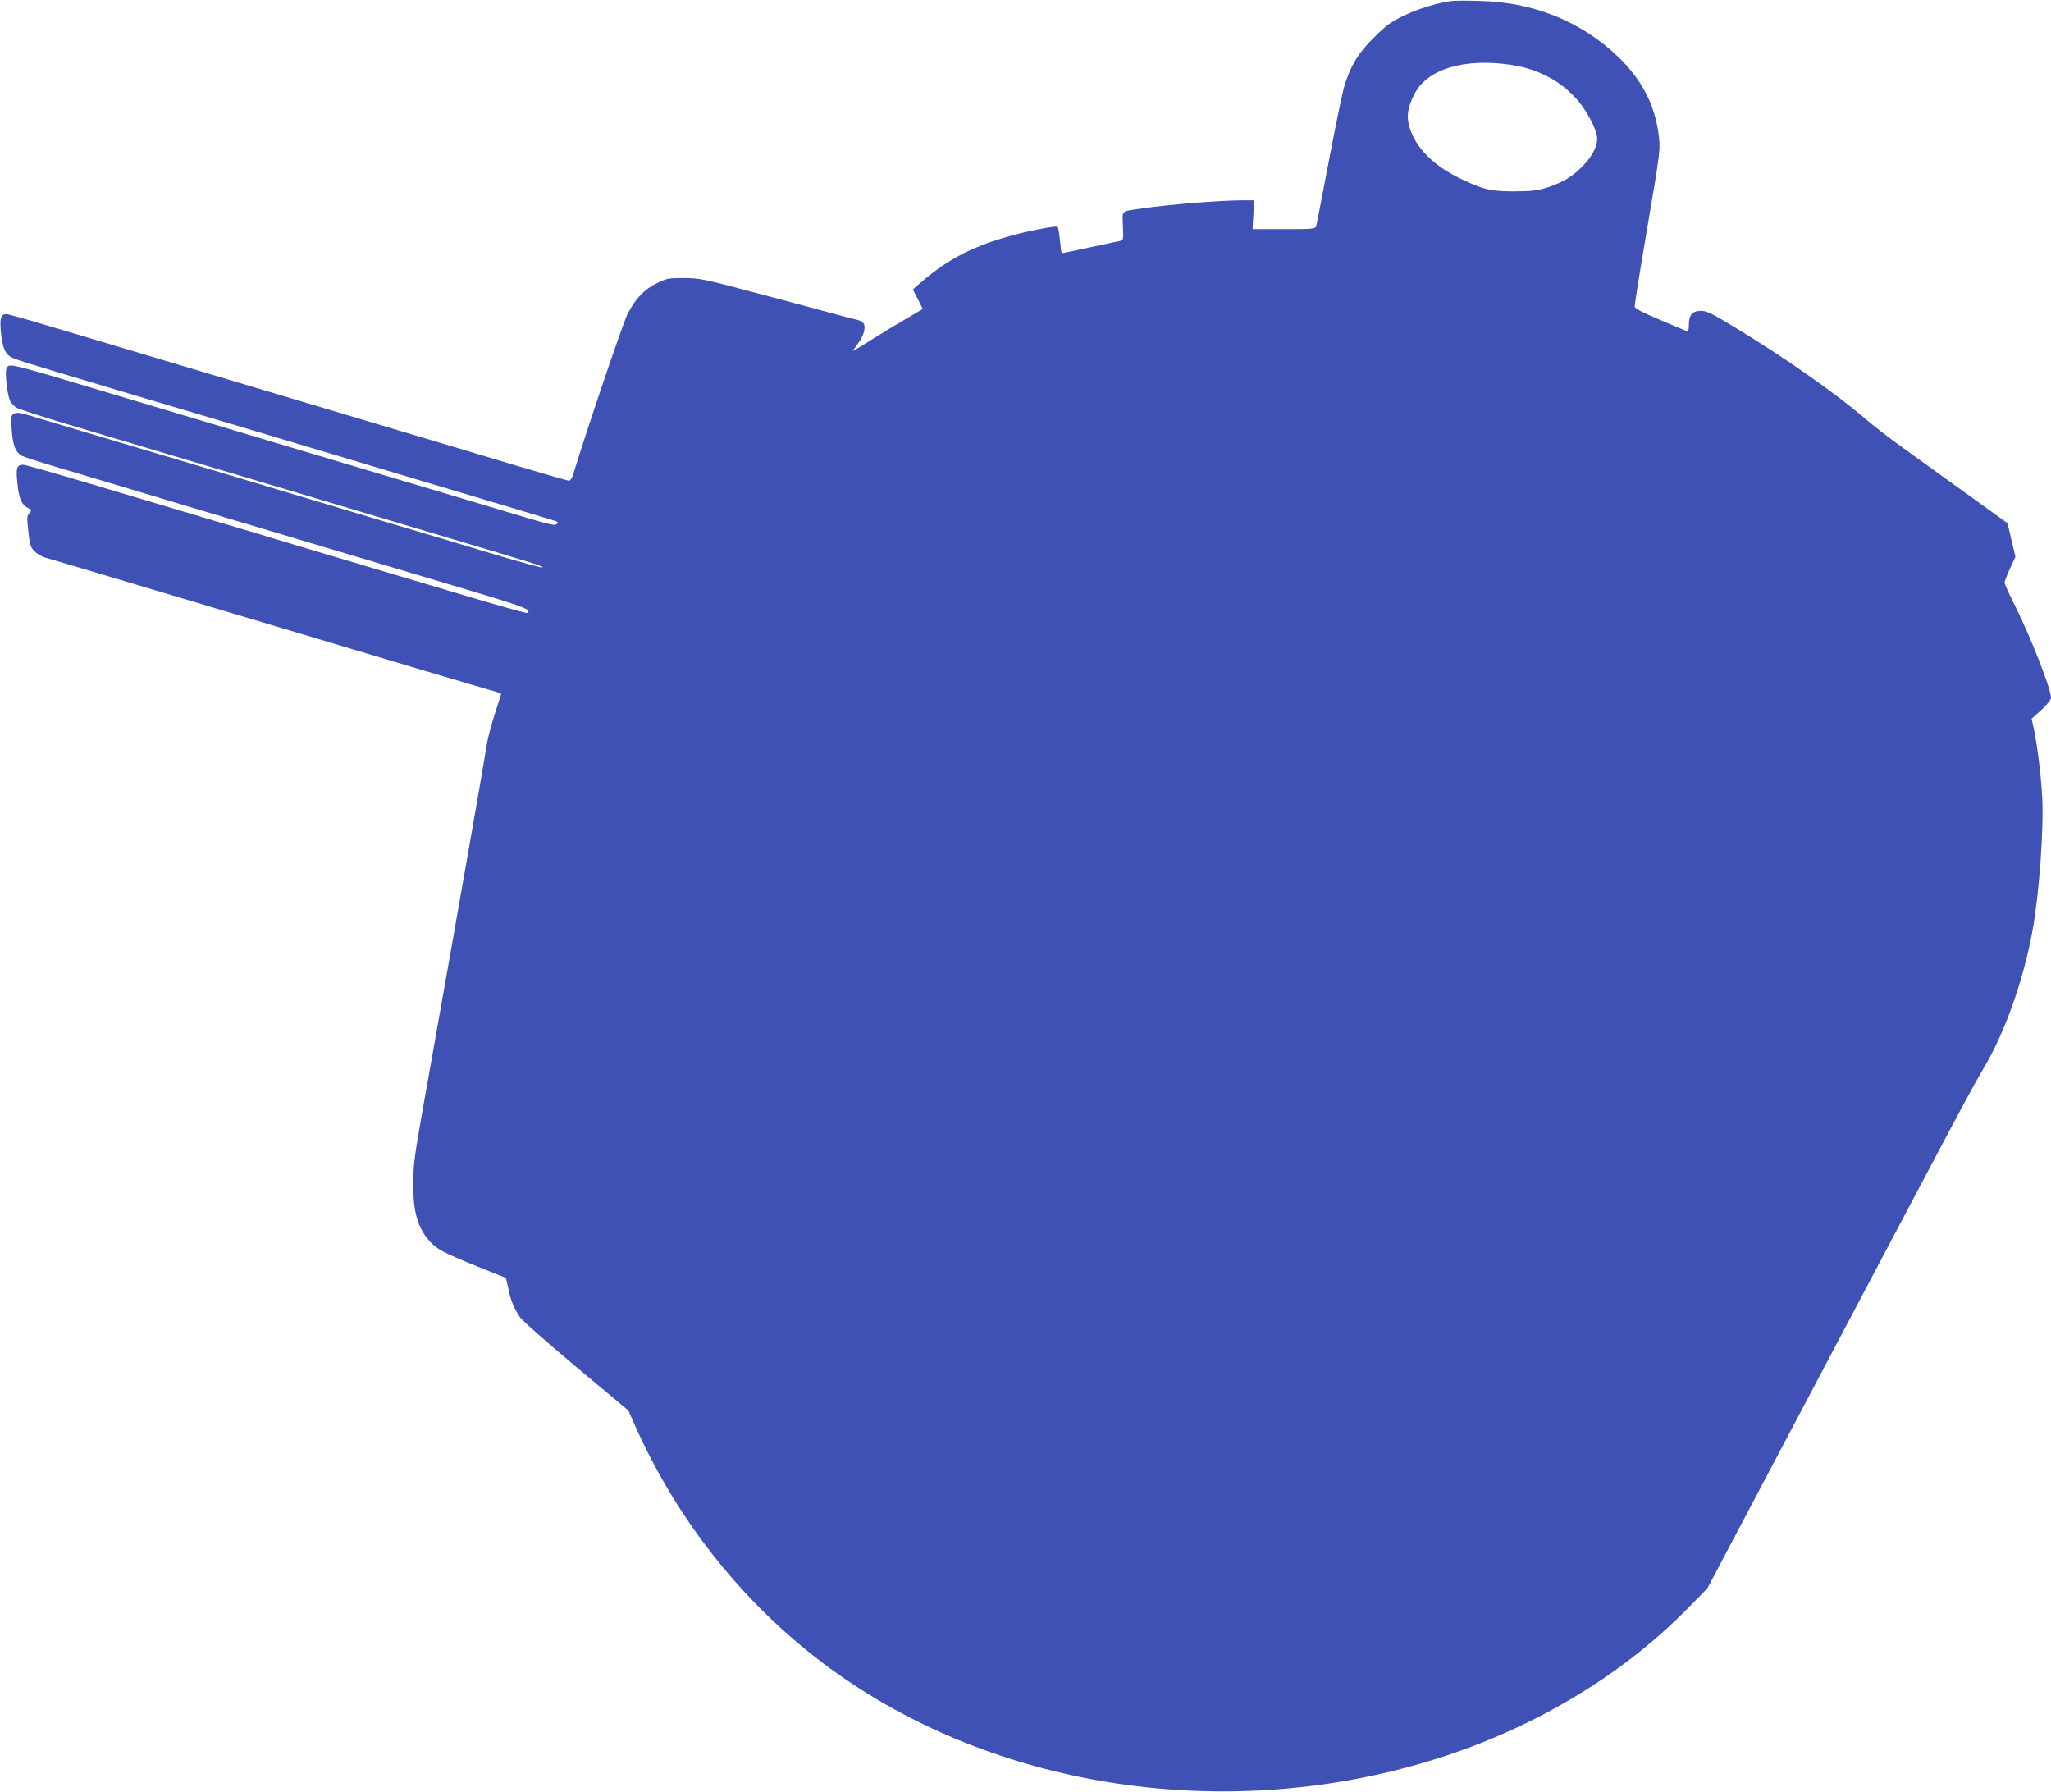 <?xml version="1.0" standalone="no"?>
<!DOCTYPE svg PUBLIC "-//W3C//DTD SVG 20010904//EN"
 "http://www.w3.org/TR/2001/REC-SVG-20010904/DTD/svg10.dtd">
<svg version="1.0" xmlns="http://www.w3.org/2000/svg"
 width="1280pt" height="1118pt" viewBox="0 0 1280 1118"
 preserveAspectRatio="xMidYMid meet">
<g transform="translate(0,1118) scale(0.1,-0.1)"
fill="#3f51b5" stroke="none">
<path d="M9060 11174 c-90 -12 -213 -50 -300 -92 -80 -39 -109 -60 -186 -137
-97 -96 -143 -171 -182 -295 -12 -36 -55 -245 -97 -465 -42 -220 -78 -408 -81
-417 -5 -16 -23 -18 -201 -18 l-196 0 5 90 5 90 -71 0 c-144 0 -462 -26 -631
-51 -134 -20 -120 -7 -117 -109 4 -87 3 -89 -20 -94 -12 -2 -98 -21 -189 -40
-92 -20 -169 -36 -172 -36 -3 0 -8 36 -12 80 -4 44 -11 82 -15 85 -10 6 -144
-18 -245 -44 -270 -69 -435 -152 -619 -313 l-39 -34 31 -61 31 -61 -107 -63
c-59 -34 -156 -93 -215 -130 -60 -38 -111 -69 -113 -69 -3 0 8 17 24 38 39 48
57 104 43 131 -6 11 -25 22 -43 26 -18 4 -71 17 -118 30 -47 13 -258 70 -470
126 -370 99 -389 103 -490 104 -99 0 -109 -2 -172 -33 -78 -38 -130 -93 -181
-190 -27 -51 -248 -703 -339 -999 -7 -24 -19 -43 -26 -43 -7 0 -163 45 -345
99 -183 55 -506 152 -719 215 -615 184 -1128 337 -1540 460 -211 63 -497 149
-637 190 -139 42 -261 76 -271 76 -34 0 -42 -25 -35 -107 9 -92 24 -136 57
-157 27 -18 48 -24 653 -205 259 -77 667 -198 908 -270 630 -189 1271 -380
1582 -473 149 -44 272 -82 274 -84 3 -3 0 -9 -7 -16 -8 -8 -51 1 -164 35 -319
95 -1048 313 -1418 423 -212 64 -488 146 -615 184 -126 38 -367 110 -535 160
-702 210 -681 205 -699 172 -13 -24 6 -180 25 -209 8 -13 24 -29 37 -37 12 -8
150 -53 307 -100 421 -125 796 -237 1450 -432 322 -97 752 -225 955 -285 523
-156 581 -174 570 -180 -6 -3 -140 34 -300 82 -159 48 -456 137 -660 197 -203
61 -656 196 -1005 301 -349 104 -759 226 -910 271 -151 45 -303 90 -338 101
-49 14 -68 16 -84 8 -19 -10 -20 -17 -15 -100 7 -96 22 -137 59 -161 13 -8
109 -39 213 -70 105 -31 453 -135 775 -232 564 -168 936 -279 1783 -532 368
-110 419 -129 388 -149 -6 -3 -229 60 -498 141 -268 80 -661 197 -873 260
-212 64 -533 160 -715 214 -181 54 -489 146 -684 204 -195 58 -364 106 -376
106 -41 0 -47 -20 -36 -119 10 -95 25 -129 66 -151 24 -13 24 -14 8 -32 -15
-17 -16 -29 -6 -114 8 -82 14 -98 37 -123 15 -15 44 -33 64 -39 78 -22 1123
-334 2323 -693 256 -76 469 -139 472 -139 3 0 17 -4 30 -9 l25 -10 -39 -123
c-22 -68 -45 -154 -51 -193 -21 -135 -132 -770 -393 -2240 -60 -336 -66 -382
-66 -510 0 -169 28 -266 102 -350 44 -49 86 -72 294 -156 99 -40 181 -73 182
-73 1 -1 8 -34 17 -73 15 -72 31 -111 70 -171 11 -19 169 -158 349 -309 l329
-275 36 -82 c262 -593 668 -1108 1177 -1493 962 -727 2310 -981 3565 -672 720
177 1365 534 1840 1020 l115 117 745 1409 c829 1569 901 1704 987 1850 129
221 241 539 297 843 42 229 72 642 61 835 -7 135 -30 319 -50 417 l-16 73 61
55 c36 34 60 64 60 77 0 54 -126 376 -224 572 -36 72 -66 137 -66 145 0 7 15
47 34 88 l34 74 -25 105 -24 104 -236 170 c-130 94 -310 224 -401 289 -92 66
-202 150 -246 189 -190 163 -509 387 -830 581 -135 82 -164 96 -201 96 -54 0
-75 -25 -75 -88 0 -32 -4 -43 -12 -39 -7 3 -83 35 -168 71 -111 47 -156 70
-158 83 -1 10 31 214 72 453 90 529 90 528 76 630 -25 181 -107 337 -252 476
-228 219 -526 340 -858 348 -80 3 -161 2 -180 0z m373 -399 c171 -26 316 -105
419 -228 53 -65 104 -159 114 -215 9 -48 -19 -113 -77 -176 -64 -70 -130 -112
-227 -144 -65 -21 -97 -25 -202 -26 -153 -1 -202 10 -345 79 -172 83 -282 195
-320 326 -18 65 -10 118 31 200 79 158 311 229 607 184z"/>
</g>
</svg>
